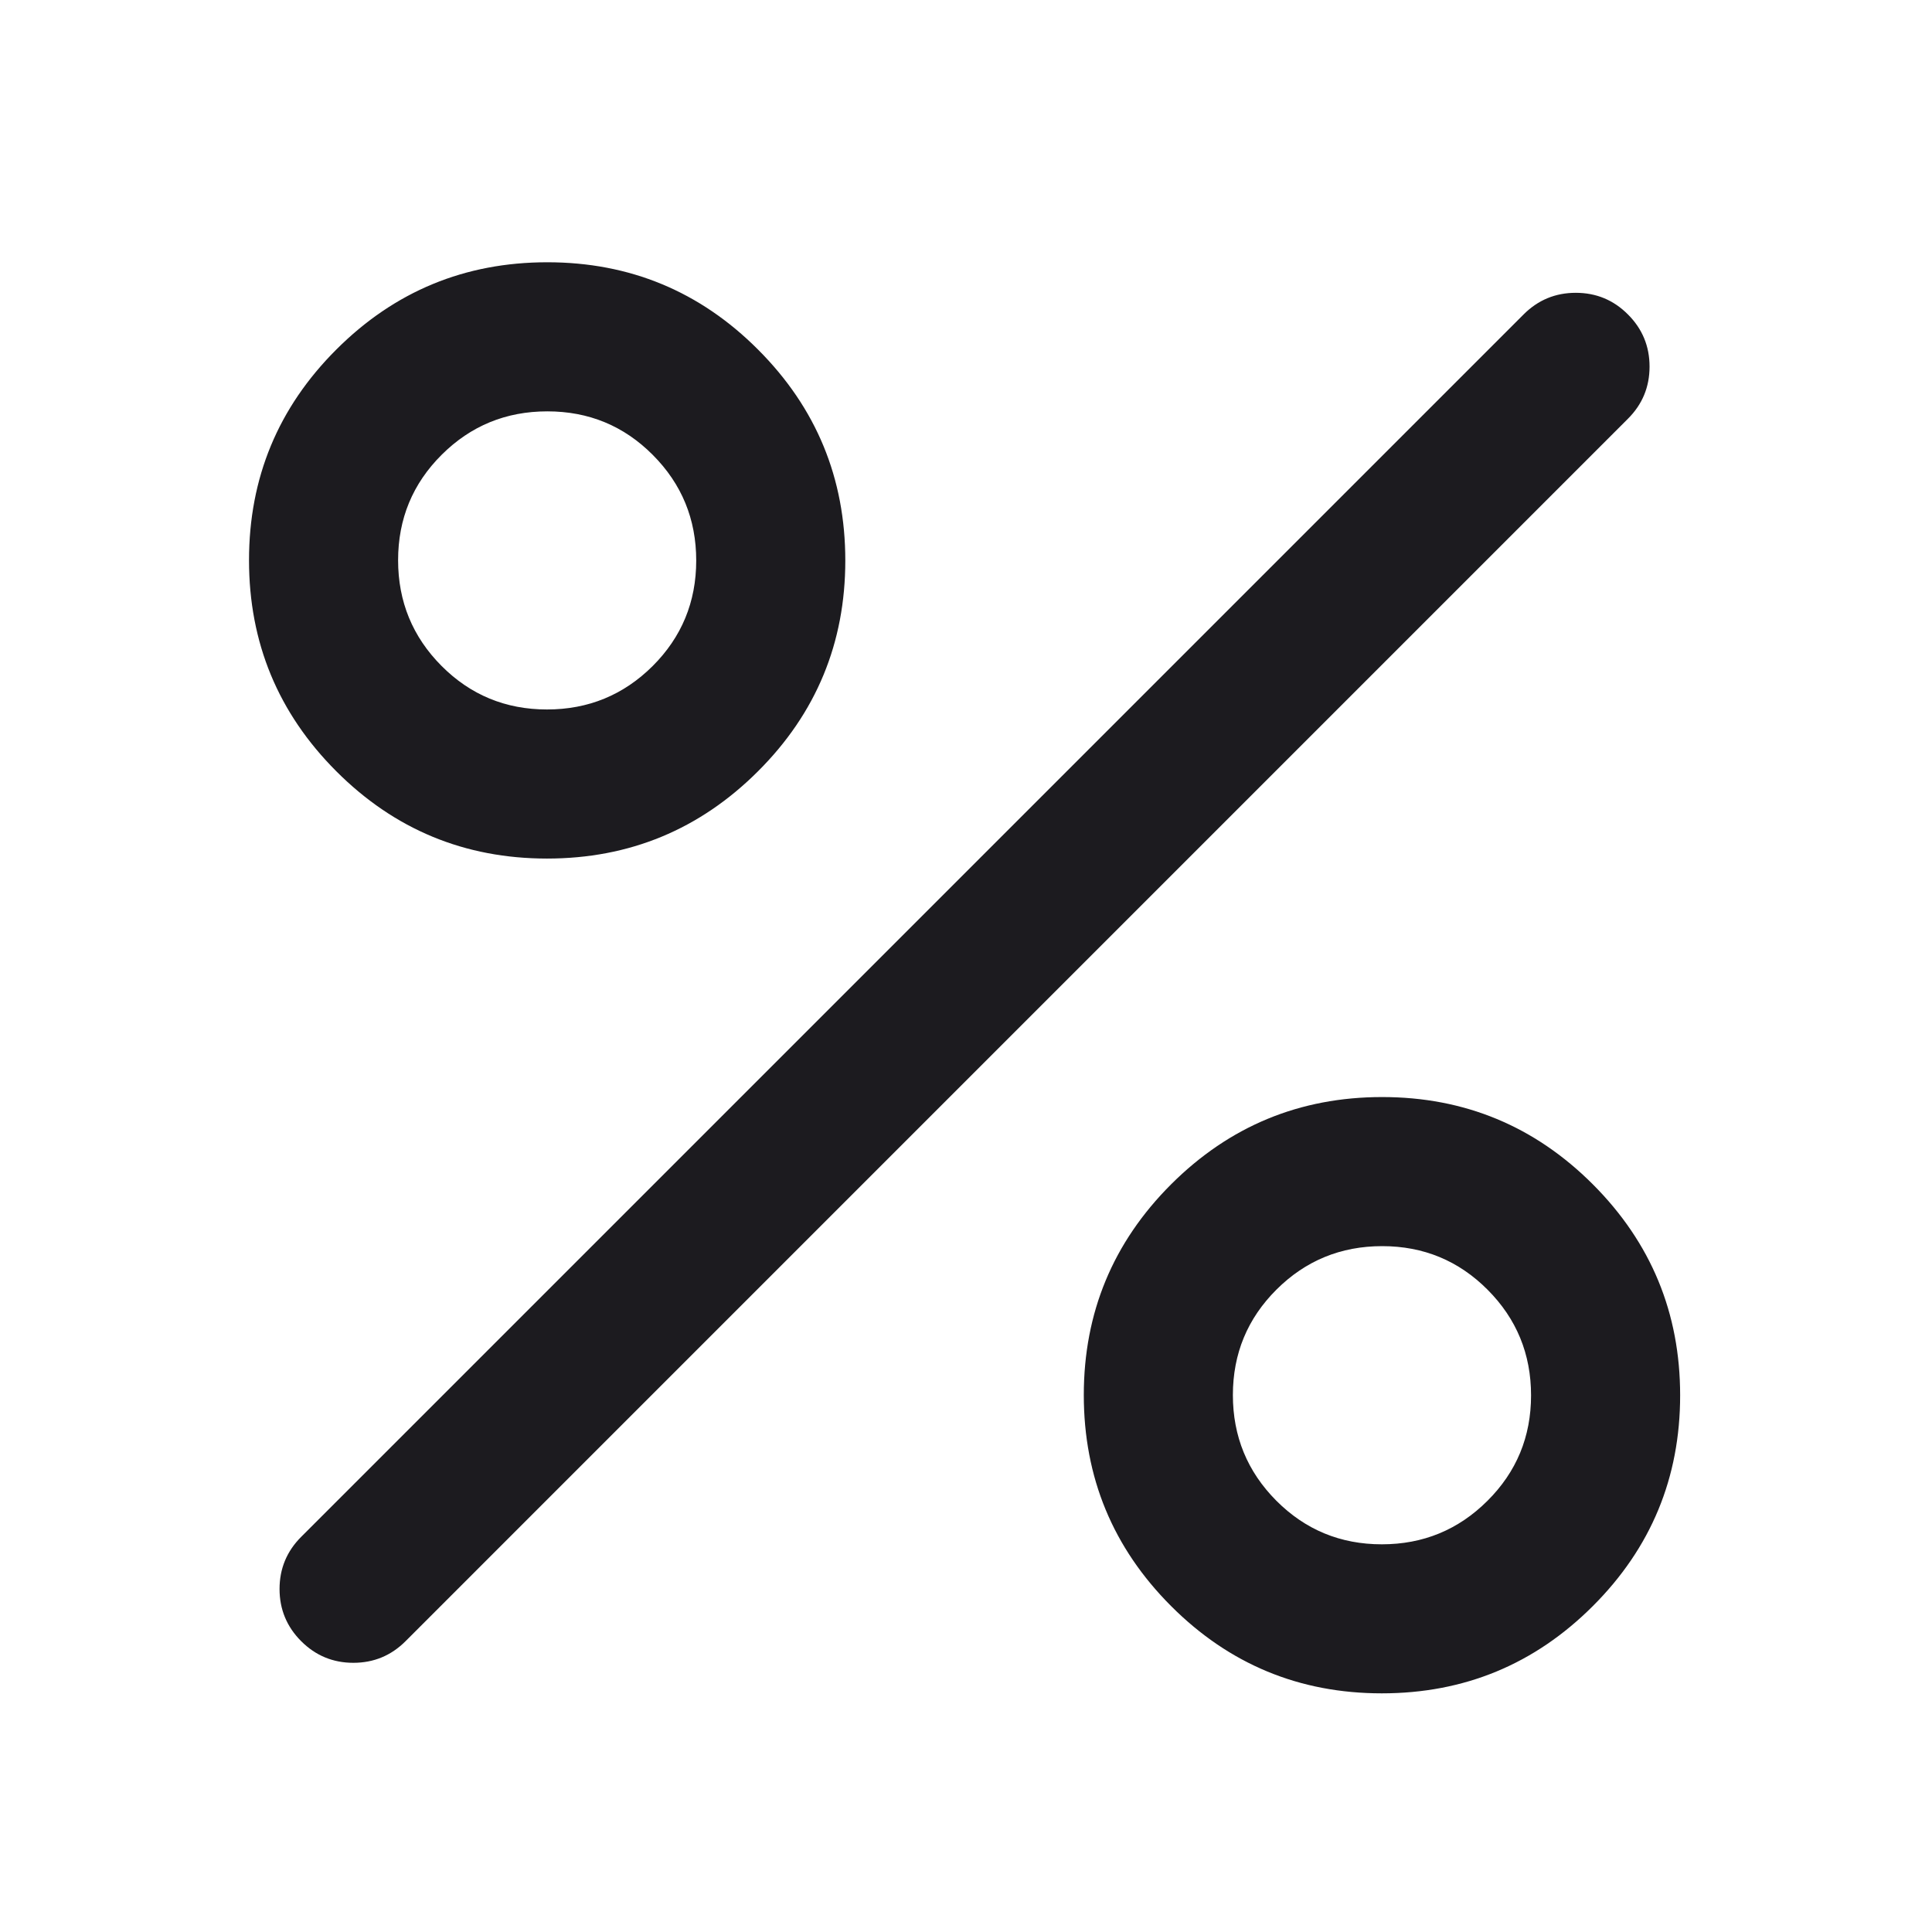 <svg xmlns="http://www.w3.org/2000/svg" fill="none" viewBox="0 0 36 36" height="36" width="36">
<mask height="41" width="41" y="-2" x="-3" maskUnits="userSpaceOnUse" style="mask-type:alpha" id="mask0_717_536">
<rect fill="#D9D9D9" height="40" width="40" y="-1.78" x="-2.027"></rect>
</mask>
<g mask="url(#mask0_717_536)">
<path fill="#1C1B1F" d="M10.193 15.998C8.658 15.998 7.348 15.455 6.265 14.37C5.182 13.285 4.64 11.975 4.64 10.44C4.64 8.904 5.183 7.595 6.268 6.512C7.353 5.428 8.663 4.887 10.198 4.887C11.733 4.887 13.043 5.429 14.126 6.515C15.21 7.6 15.751 8.91 15.751 10.445C15.751 11.98 15.209 13.29 14.123 14.373C13.038 15.456 11.728 15.998 10.193 15.998ZM10.192 13.22C10.963 13.22 11.619 12.95 12.161 12.411C12.702 11.871 12.973 11.216 12.973 10.445C12.973 9.675 12.704 9.019 12.164 8.477C11.625 7.935 10.97 7.665 10.199 7.665C9.428 7.665 8.772 7.934 8.23 8.474C7.689 9.013 7.418 9.668 7.418 10.439C7.418 11.21 7.688 11.866 8.227 12.408C8.766 12.949 9.421 13.22 10.192 13.22ZM25.748 31.553C24.213 31.553 22.904 31.011 21.82 29.925C20.737 28.84 20.195 27.53 20.195 25.995C20.195 24.46 20.738 23.151 21.823 22.067C22.909 20.984 24.219 20.442 25.754 20.442C27.289 20.442 28.598 20.985 29.682 22.07C30.765 23.155 31.307 24.465 31.307 26C31.307 27.536 30.764 28.845 29.679 29.928C28.594 31.012 27.284 31.553 25.748 31.553ZM25.748 28.776C26.518 28.776 27.174 28.506 27.716 27.966C28.258 27.427 28.529 26.772 28.529 26.001C28.529 25.23 28.259 24.574 27.72 24.033C27.18 23.491 26.525 23.22 25.755 23.22C24.984 23.22 24.327 23.49 23.786 24.029C23.244 24.569 22.973 25.224 22.973 25.995C22.973 26.765 23.243 27.421 23.782 27.963C24.322 28.505 24.977 28.776 25.748 28.776ZM5.612 30.581C5.344 30.313 5.209 29.988 5.209 29.609C5.209 29.229 5.344 28.905 5.612 28.637L28.39 5.859C28.659 5.59 28.983 5.456 29.362 5.456C29.742 5.456 30.066 5.59 30.334 5.859C30.603 6.127 30.737 6.452 30.737 6.831C30.737 7.211 30.603 7.535 30.334 7.803L7.557 30.581C7.288 30.85 6.964 30.984 6.584 30.984C6.205 30.984 5.881 30.85 5.612 30.581Z"></path>
</g>
</svg>
